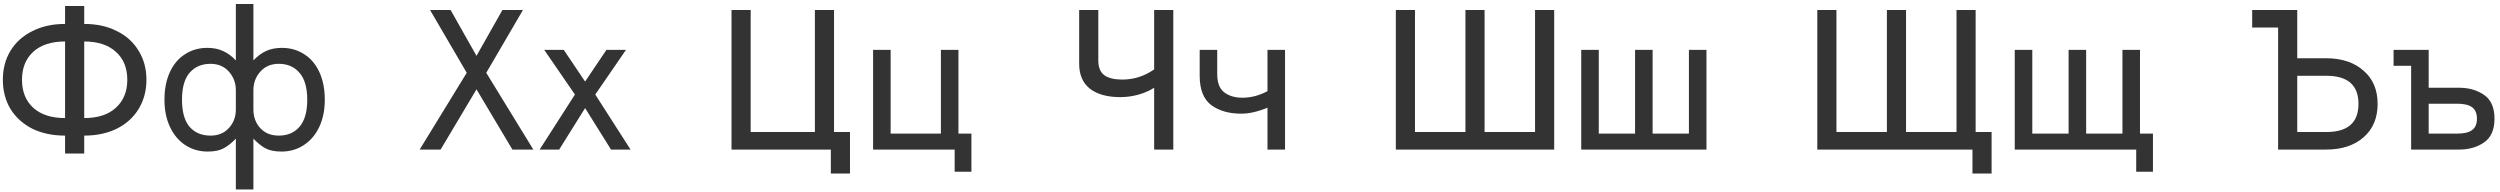 <?xml version="1.0" encoding="UTF-8"?> <svg xmlns="http://www.w3.org/2000/svg" width="351" height="27" viewBox="0 0 351 27" fill="none"> <path d="M9.136 19.04C7.381 19.04 5.841 18.713 4.516 18.06C3.209 17.388 2.192 16.464 1.464 15.288C0.755 14.093 0.4 12.731 0.4 11.2C0.4 9.669 0.755 8.316 1.464 7.14C2.192 5.945 3.219 5.021 4.544 4.368C5.869 3.696 7.4 3.36 9.136 3.36V0.84H11.824V3.36C13.579 3.36 15.109 3.696 16.416 4.368C17.741 5.021 18.759 5.945 19.468 7.14C20.196 8.316 20.56 9.669 20.56 11.2C20.56 12.731 20.196 14.093 19.468 15.288C18.759 16.464 17.741 17.388 16.416 18.06C15.091 18.713 13.56 19.04 11.824 19.04V21.56H9.136V19.04ZM9.136 5.824C7.213 5.824 5.72 6.309 4.656 7.28C3.611 8.251 3.088 9.557 3.088 11.2C3.088 12.861 3.62 14.177 4.684 15.148C5.748 16.1 7.232 16.576 9.136 16.576V5.824ZM11.824 16.576C13.747 16.576 15.231 16.091 16.276 15.12C17.34 14.149 17.872 12.843 17.872 11.2C17.872 9.539 17.34 8.232 16.276 7.28C15.212 6.309 13.728 5.824 11.824 5.824V16.576ZM33.113 19.46C32.571 20.039 32.011 20.487 31.433 20.804C30.873 21.121 30.117 21.28 29.165 21.28C28.007 21.28 26.962 20.981 26.029 20.384C25.114 19.787 24.395 18.937 23.873 17.836C23.35 16.735 23.089 15.456 23.089 14C23.089 12.525 23.341 11.237 23.845 10.136C24.349 9.035 25.058 8.195 25.973 7.616C26.887 7.019 27.933 6.72 29.109 6.72C29.967 6.72 30.705 6.869 31.321 7.168C31.955 7.448 32.553 7.887 33.113 8.484V0.56H35.577V8.484C36.137 7.887 36.725 7.448 37.341 7.168C37.975 6.869 38.722 6.72 39.581 6.72C40.757 6.72 41.802 7.019 42.717 7.616C43.631 8.195 44.341 9.035 44.845 10.136C45.349 11.237 45.601 12.525 45.601 14C45.601 15.456 45.339 16.735 44.817 17.836C44.294 18.937 43.566 19.787 42.633 20.384C41.718 20.981 40.682 21.28 39.525 21.28C38.573 21.28 37.807 21.121 37.229 20.804C36.669 20.487 36.118 20.039 35.577 19.46V26.6H33.113V19.46ZM29.557 19.04C30.639 19.04 31.498 18.685 32.133 17.976C32.786 17.267 33.113 16.399 33.113 15.372V12.684C33.113 11.657 32.786 10.78 32.133 10.052C31.479 9.324 30.621 8.96 29.557 8.96C28.325 8.96 27.345 9.38 26.617 10.22C25.907 11.041 25.553 12.301 25.553 14C25.553 15.699 25.907 16.968 26.617 17.808C27.345 18.629 28.325 19.04 29.557 19.04ZM39.133 19.04C40.365 19.04 41.335 18.629 42.045 17.808C42.773 16.968 43.137 15.699 43.137 14C43.137 12.301 42.773 11.041 42.045 10.22C41.335 9.38 40.365 8.96 39.133 8.96C38.069 8.96 37.21 9.324 36.557 10.052C35.903 10.78 35.577 11.657 35.577 12.684V15.372C35.577 16.399 35.894 17.267 36.529 17.976C37.182 18.685 38.05 19.04 39.133 19.04ZM65.529 10.22L60.377 1.4H63.261L66.901 7.84L70.541 1.4H73.425L68.273 10.22L74.881 21H71.941L66.901 12.544L61.861 21H58.921L65.529 10.22ZM80.72 13.272L76.408 7H79.152L82.148 11.452L85.144 7H87.888L83.576 13.272L88.532 21H85.788L82.148 15.176L78.508 21H75.764L80.72 13.272ZM116.65 21H102.706V1.4H105.394V18.536H114.41V1.4H117.098V18.536H119.338V24.36H116.65V21ZM134.034 21H122.582V7H125.046V18.76H132.102V7H134.566V18.76H136.386V24.108H134.034V21ZM164.731 1.4V21H162.043V12.32C161.445 12.712 160.727 13.029 159.887 13.272C159.047 13.515 158.179 13.636 157.283 13.636C155.472 13.636 154.053 13.244 153.027 12.46C152.019 11.657 151.515 10.491 151.515 8.96V1.4H154.203V8.512C154.203 9.445 154.483 10.127 155.043 10.556C155.621 10.967 156.461 11.172 157.563 11.172C159.187 11.172 160.68 10.696 162.043 9.744V1.4H164.731ZM177.955 15.12C176.611 15.68 175.379 15.96 174.259 15.96C172.561 15.96 171.161 15.559 170.059 14.756C168.977 13.935 168.435 12.563 168.435 10.64V7H170.899V10.416C170.899 11.611 171.226 12.46 171.879 12.964C172.551 13.468 173.401 13.72 174.427 13.72C175.641 13.72 176.817 13.412 177.955 12.796V7H180.419V21H177.955V15.12ZM195.976 1.4H198.664V18.536H205.748V1.4H208.436V18.536H215.52V1.4H218.208V21H195.976V1.4ZM222.004 7H224.468V18.76H229.564V7H232.028V18.76H237.124V7H239.588V21H222.004V7ZM276.932 21H255.148V1.4H257.836V18.536H264.92V1.4H267.608V18.536H274.692V1.4H277.38V18.536H279.62V24.36H276.932V21ZM299.923 21H282.871V7H285.335V18.76H290.431V7H292.895V18.76H297.991V7H300.455V18.76H302.275V24.108H299.923V21ZM319.846 3.864H316.206V1.4H322.534V8.176H326.566C328.769 8.176 330.523 8.755 331.83 9.912C333.155 11.051 333.818 12.609 333.818 14.588C333.818 16.567 333.155 18.135 331.83 19.292C330.523 20.431 328.769 21 326.566 21H319.846V3.864ZM326.622 18.536C329.627 18.536 331.13 17.22 331.13 14.588C331.13 11.956 329.627 10.64 326.622 10.64H322.534V18.536H326.622ZM338.523 9.24H336.059V7H340.987V12.32H345.271C346.633 12.32 347.8 12.656 348.771 13.328C349.741 14 350.227 15.111 350.227 16.66C350.227 18.209 349.741 19.32 348.771 19.992C347.8 20.664 346.633 21 345.271 21H338.523V9.24ZM344.991 18.76C345.943 18.76 346.643 18.592 347.091 18.256C347.539 17.92 347.763 17.388 347.763 16.66C347.763 15.932 347.539 15.4 347.091 15.064C346.643 14.728 345.943 14.56 344.991 14.56H340.987V18.76H344.991Z" fill="#333333"></path> </svg> 